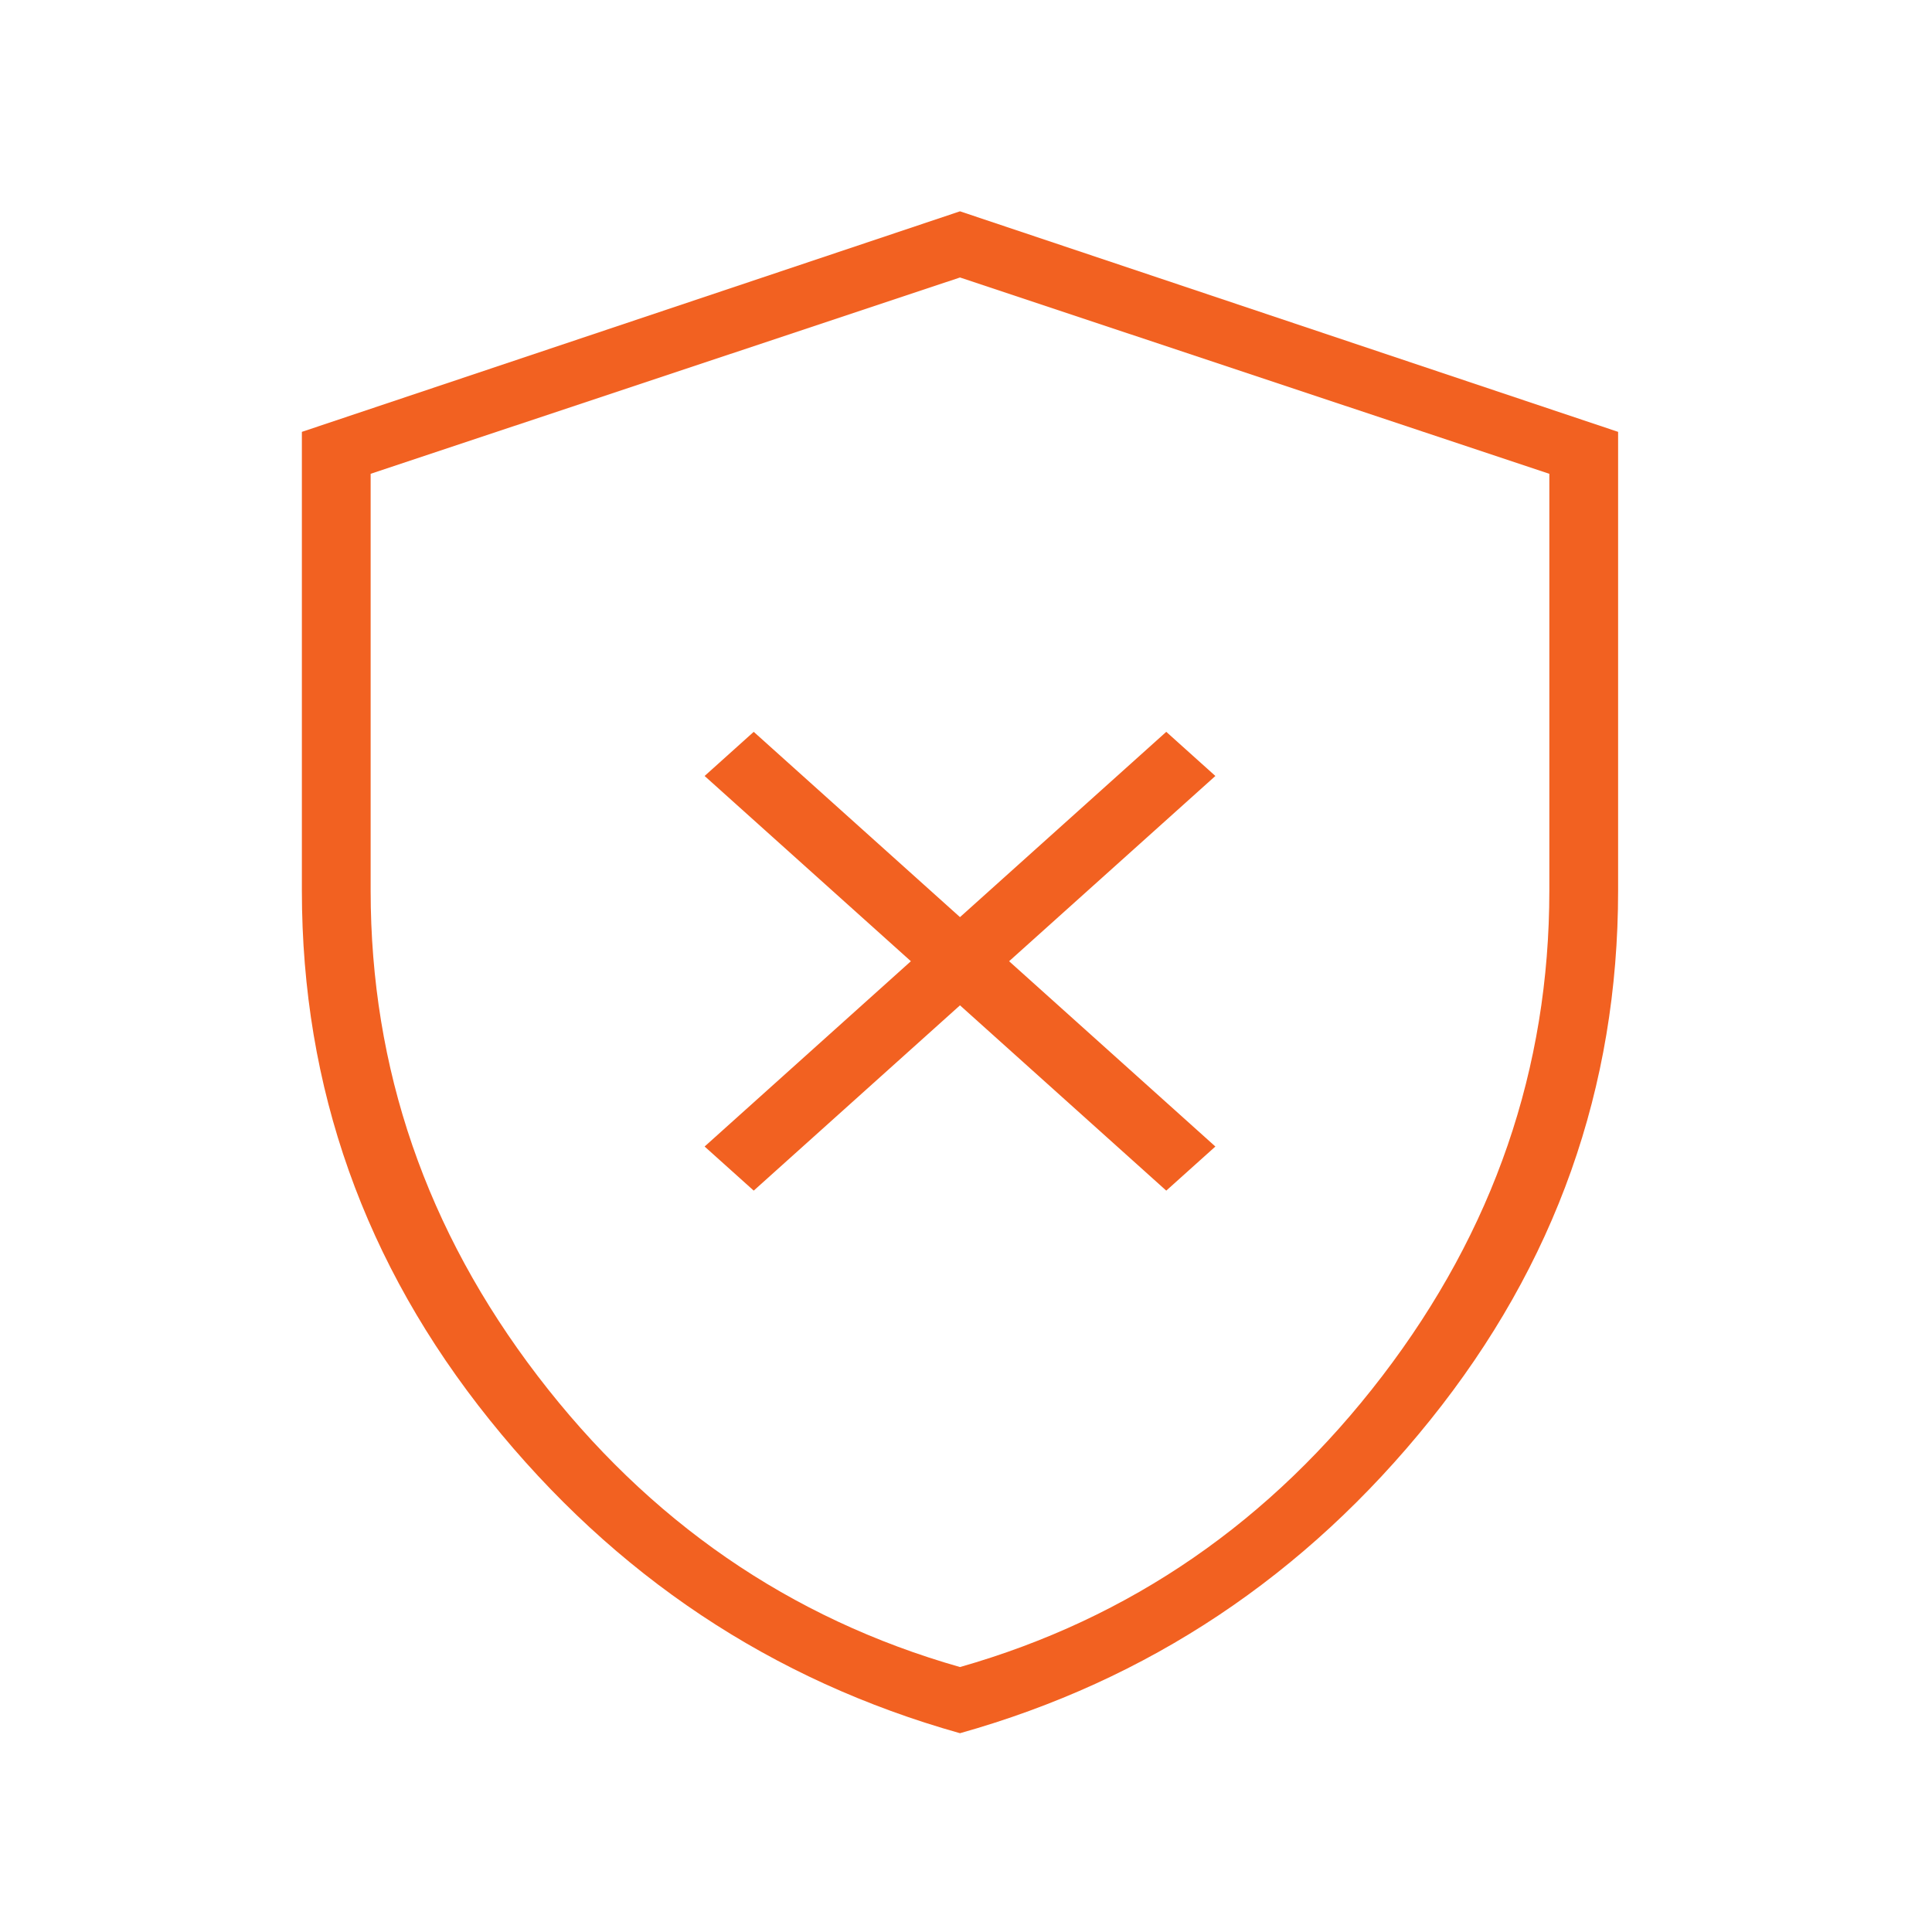 <svg xmlns="http://www.w3.org/2000/svg" width="64" height="64" viewBox="0 0 64 64" fill="none"><mask id="mask0_591_3511" style="mask-type:alpha" maskUnits="userSpaceOnUse" x="0" y="0" width="64" height="64"><rect width="64" height="64" fill="#D9D9D9"></rect></mask><g mask="url(#mask0_591_3511)"><path d="M24.968 39.441L31.801 33.303L38.634 39.441L40.261 37.98L33.428 31.842L40.261 25.705L38.634 24.243L31.801 30.381L24.968 24.243L23.341 25.705L30.174 31.842L23.341 37.98L24.968 39.441ZM31.801 57.415C25.564 55.661 20.372 52.203 16.223 47.039C12.074 41.876 10 36.031 10 29.504V14.306L31.801 7L53.602 14.306V29.504C53.602 36.031 51.528 41.876 47.379 47.039C43.23 52.203 38.038 55.661 31.801 57.415ZM31.801 55.223C37.441 53.615 42.105 50.401 45.793 45.578C49.48 40.756 51.324 35.398 51.324 29.504V15.695L31.801 9.192L12.278 15.695V29.504C12.278 35.398 14.122 40.756 17.809 45.578C21.497 50.401 26.161 53.615 31.801 55.223Z" fill="#F26121"></path></g></svg>